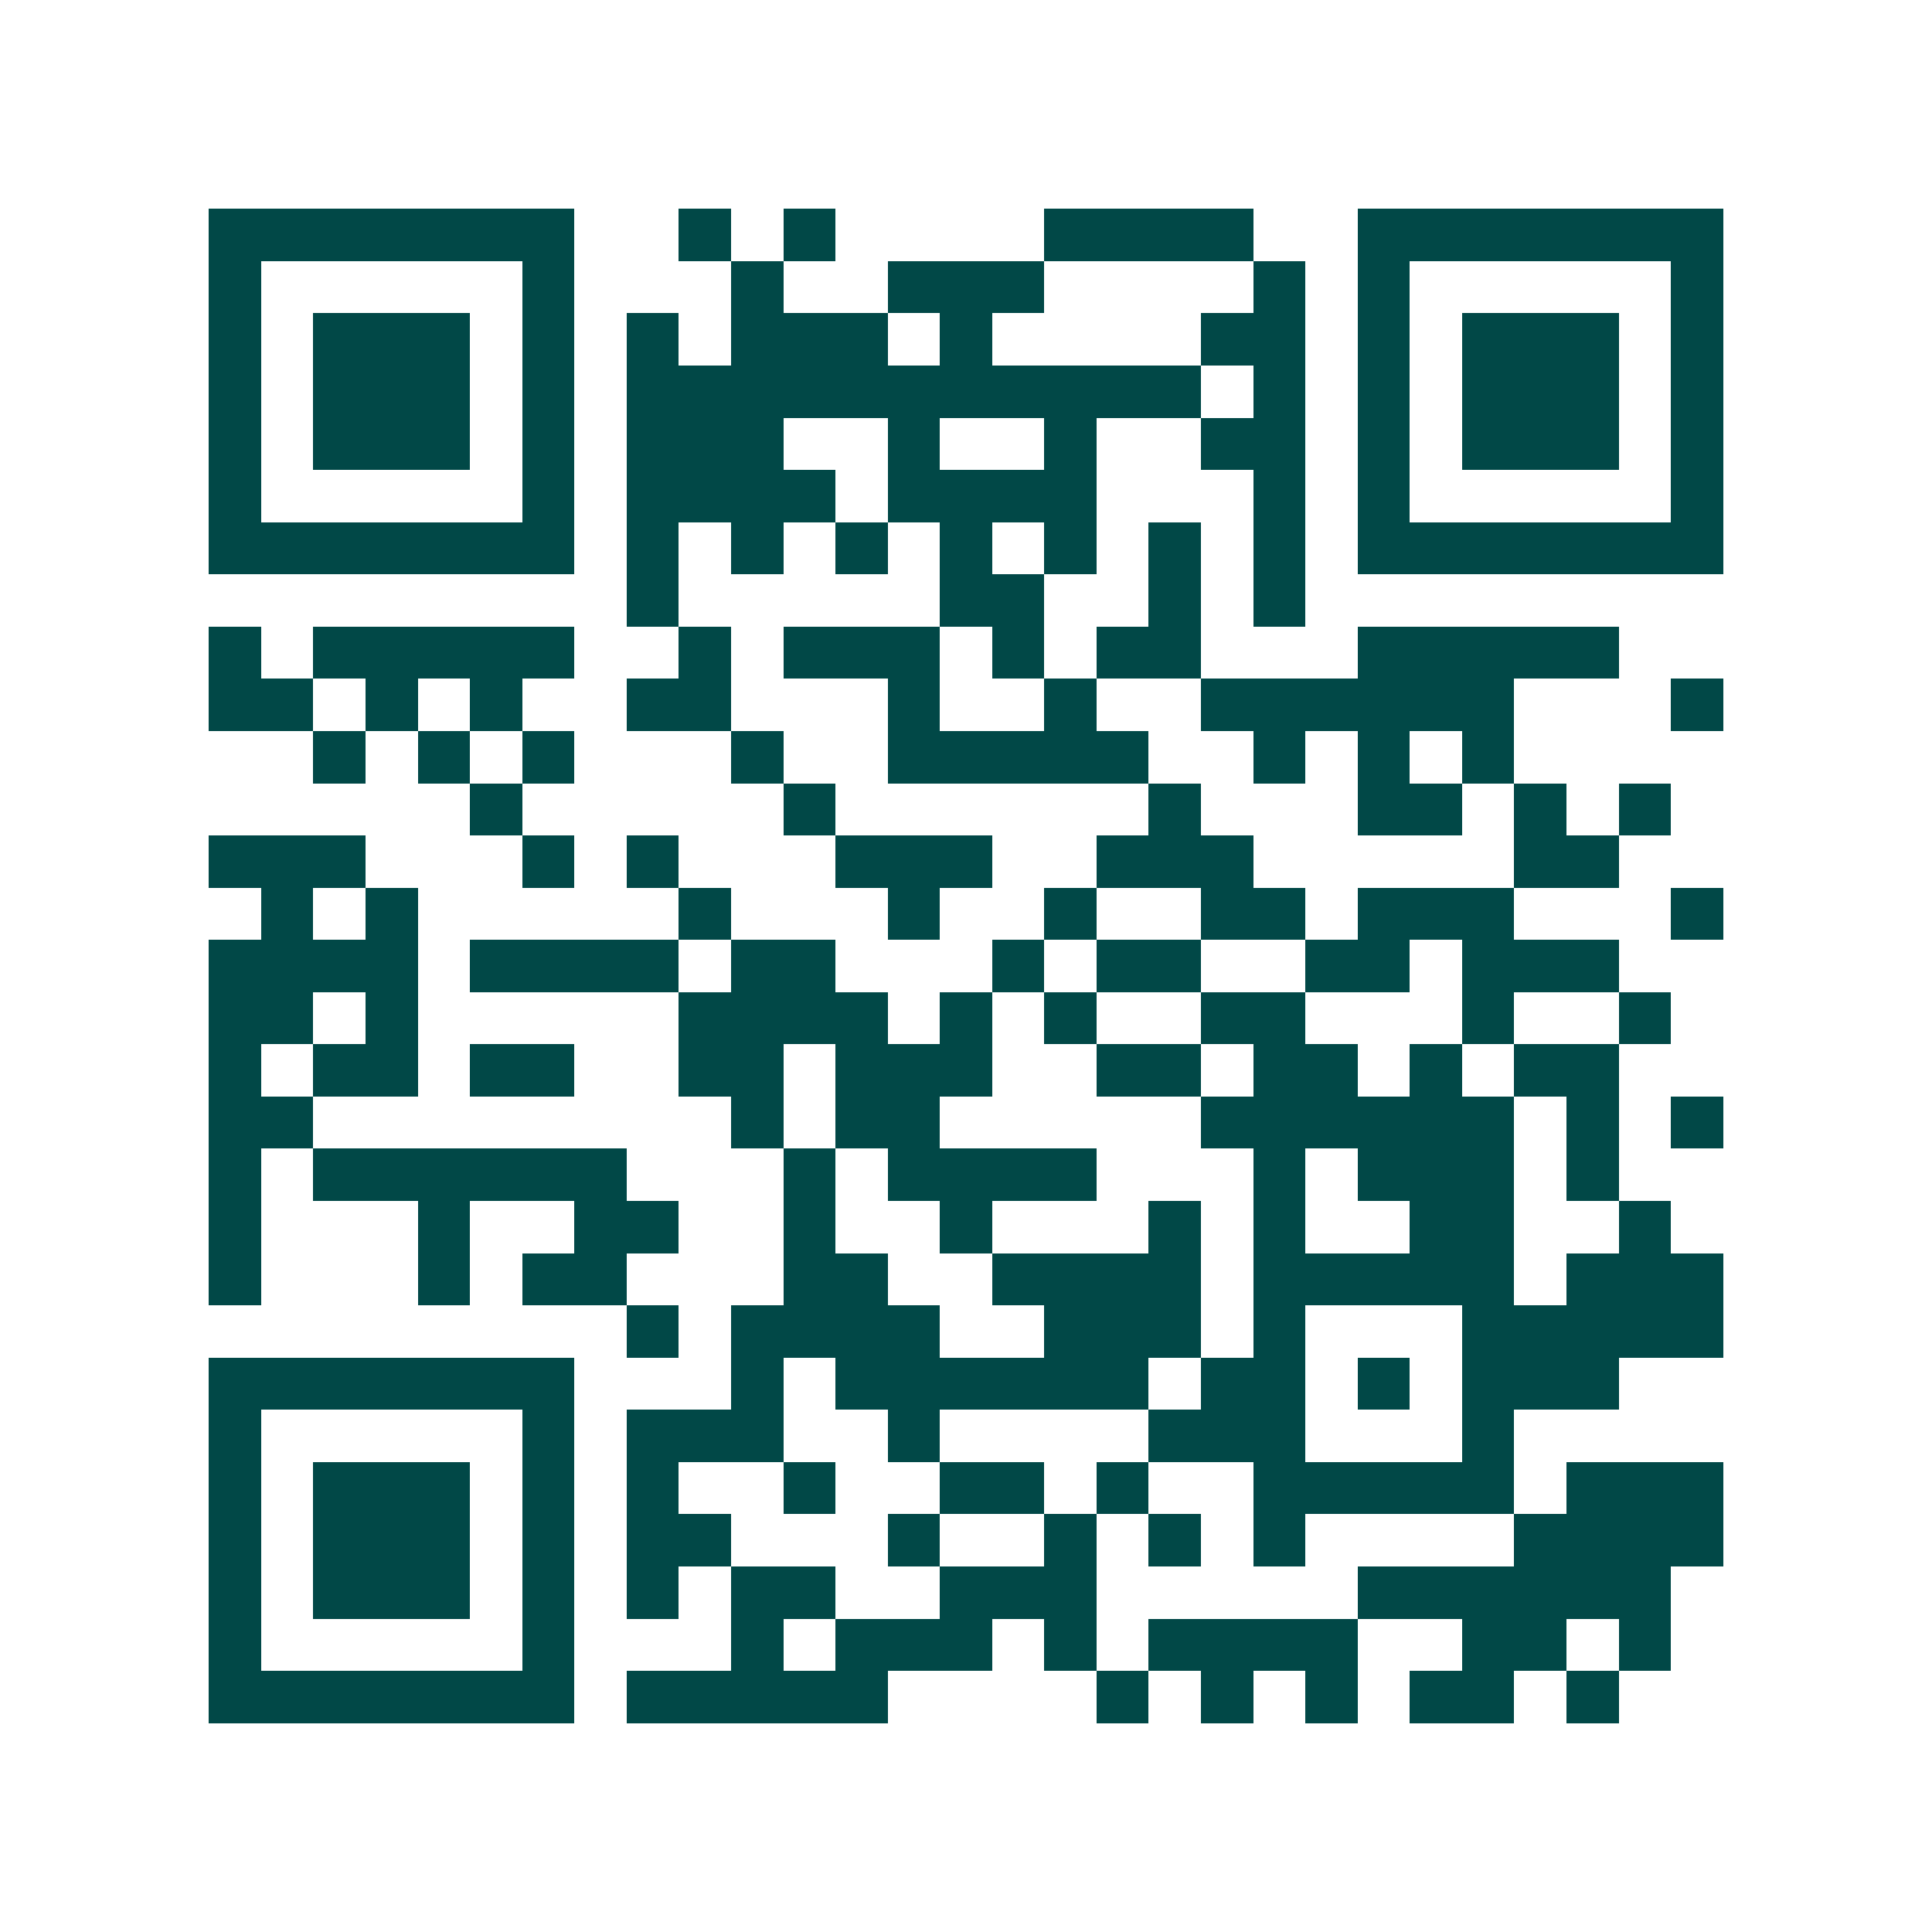 <svg xmlns="http://www.w3.org/2000/svg" width="200" height="200" viewBox="0 0 37 37" shape-rendering="crispEdges"><path fill="#ffffff" d="M0 0h37v37H0z"/><path stroke="#014847" d="M4 4.5h7m2 0h1m1 0h1m4 0h4m2 0h7M4 5.5h1m5 0h1m3 0h1m2 0h3m4 0h1m1 0h1m5 0h1M4 6.5h1m1 0h3m1 0h1m1 0h1m1 0h3m1 0h1m4 0h2m1 0h1m1 0h3m1 0h1M4 7.5h1m1 0h3m1 0h1m1 0h11m1 0h1m1 0h1m1 0h3m1 0h1M4 8.5h1m1 0h3m1 0h1m1 0h3m2 0h1m2 0h1m2 0h2m1 0h1m1 0h3m1 0h1M4 9.5h1m5 0h1m1 0h4m1 0h4m3 0h1m1 0h1m5 0h1M4 10.5h7m1 0h1m1 0h1m1 0h1m1 0h1m1 0h1m1 0h1m1 0h1m1 0h7M12 11.5h1m5 0h2m2 0h1m1 0h1M4 12.5h1m1 0h5m2 0h1m1 0h3m1 0h1m1 0h2m3 0h5M4 13.5h2m1 0h1m1 0h1m2 0h2m3 0h1m2 0h1m2 0h6m3 0h1M6 14.5h1m1 0h1m1 0h1m3 0h1m2 0h5m2 0h1m1 0h1m1 0h1M9 15.5h1m5 0h1m6 0h1m3 0h2m1 0h1m1 0h1M4 16.5h3m3 0h1m1 0h1m3 0h3m2 0h3m5 0h2M5 17.5h1m1 0h1m5 0h1m3 0h1m2 0h1m2 0h2m1 0h3m3 0h1M4 18.5h4m1 0h4m1 0h2m3 0h1m1 0h2m2 0h2m1 0h3M4 19.5h2m1 0h1m5 0h4m1 0h1m1 0h1m2 0h2m3 0h1m2 0h1M4 20.5h1m1 0h2m1 0h2m2 0h2m1 0h3m2 0h2m1 0h2m1 0h1m1 0h2M4 21.5h2m8 0h1m1 0h2m5 0h6m1 0h1m1 0h1M4 22.5h1m1 0h6m3 0h1m1 0h4m3 0h1m1 0h3m1 0h1M4 23.5h1m3 0h1m2 0h2m2 0h1m2 0h1m3 0h1m1 0h1m2 0h2m2 0h1M4 24.5h1m3 0h1m1 0h2m3 0h2m2 0h4m1 0h5m1 0h3M12 25.5h1m1 0h4m2 0h3m1 0h1m3 0h5M4 26.5h7m3 0h1m1 0h6m1 0h2m1 0h1m1 0h3M4 27.5h1m5 0h1m1 0h3m2 0h1m4 0h3m3 0h1M4 28.5h1m1 0h3m1 0h1m1 0h1m2 0h1m2 0h2m1 0h1m2 0h5m1 0h3M4 29.5h1m1 0h3m1 0h1m1 0h2m3 0h1m2 0h1m1 0h1m1 0h1m4 0h4M4 30.5h1m1 0h3m1 0h1m1 0h1m1 0h2m2 0h3m5 0h6M4 31.5h1m5 0h1m3 0h1m1 0h3m1 0h1m1 0h4m2 0h2m1 0h1M4 32.5h7m1 0h5m4 0h1m1 0h1m1 0h1m1 0h2m1 0h1"/></svg>

